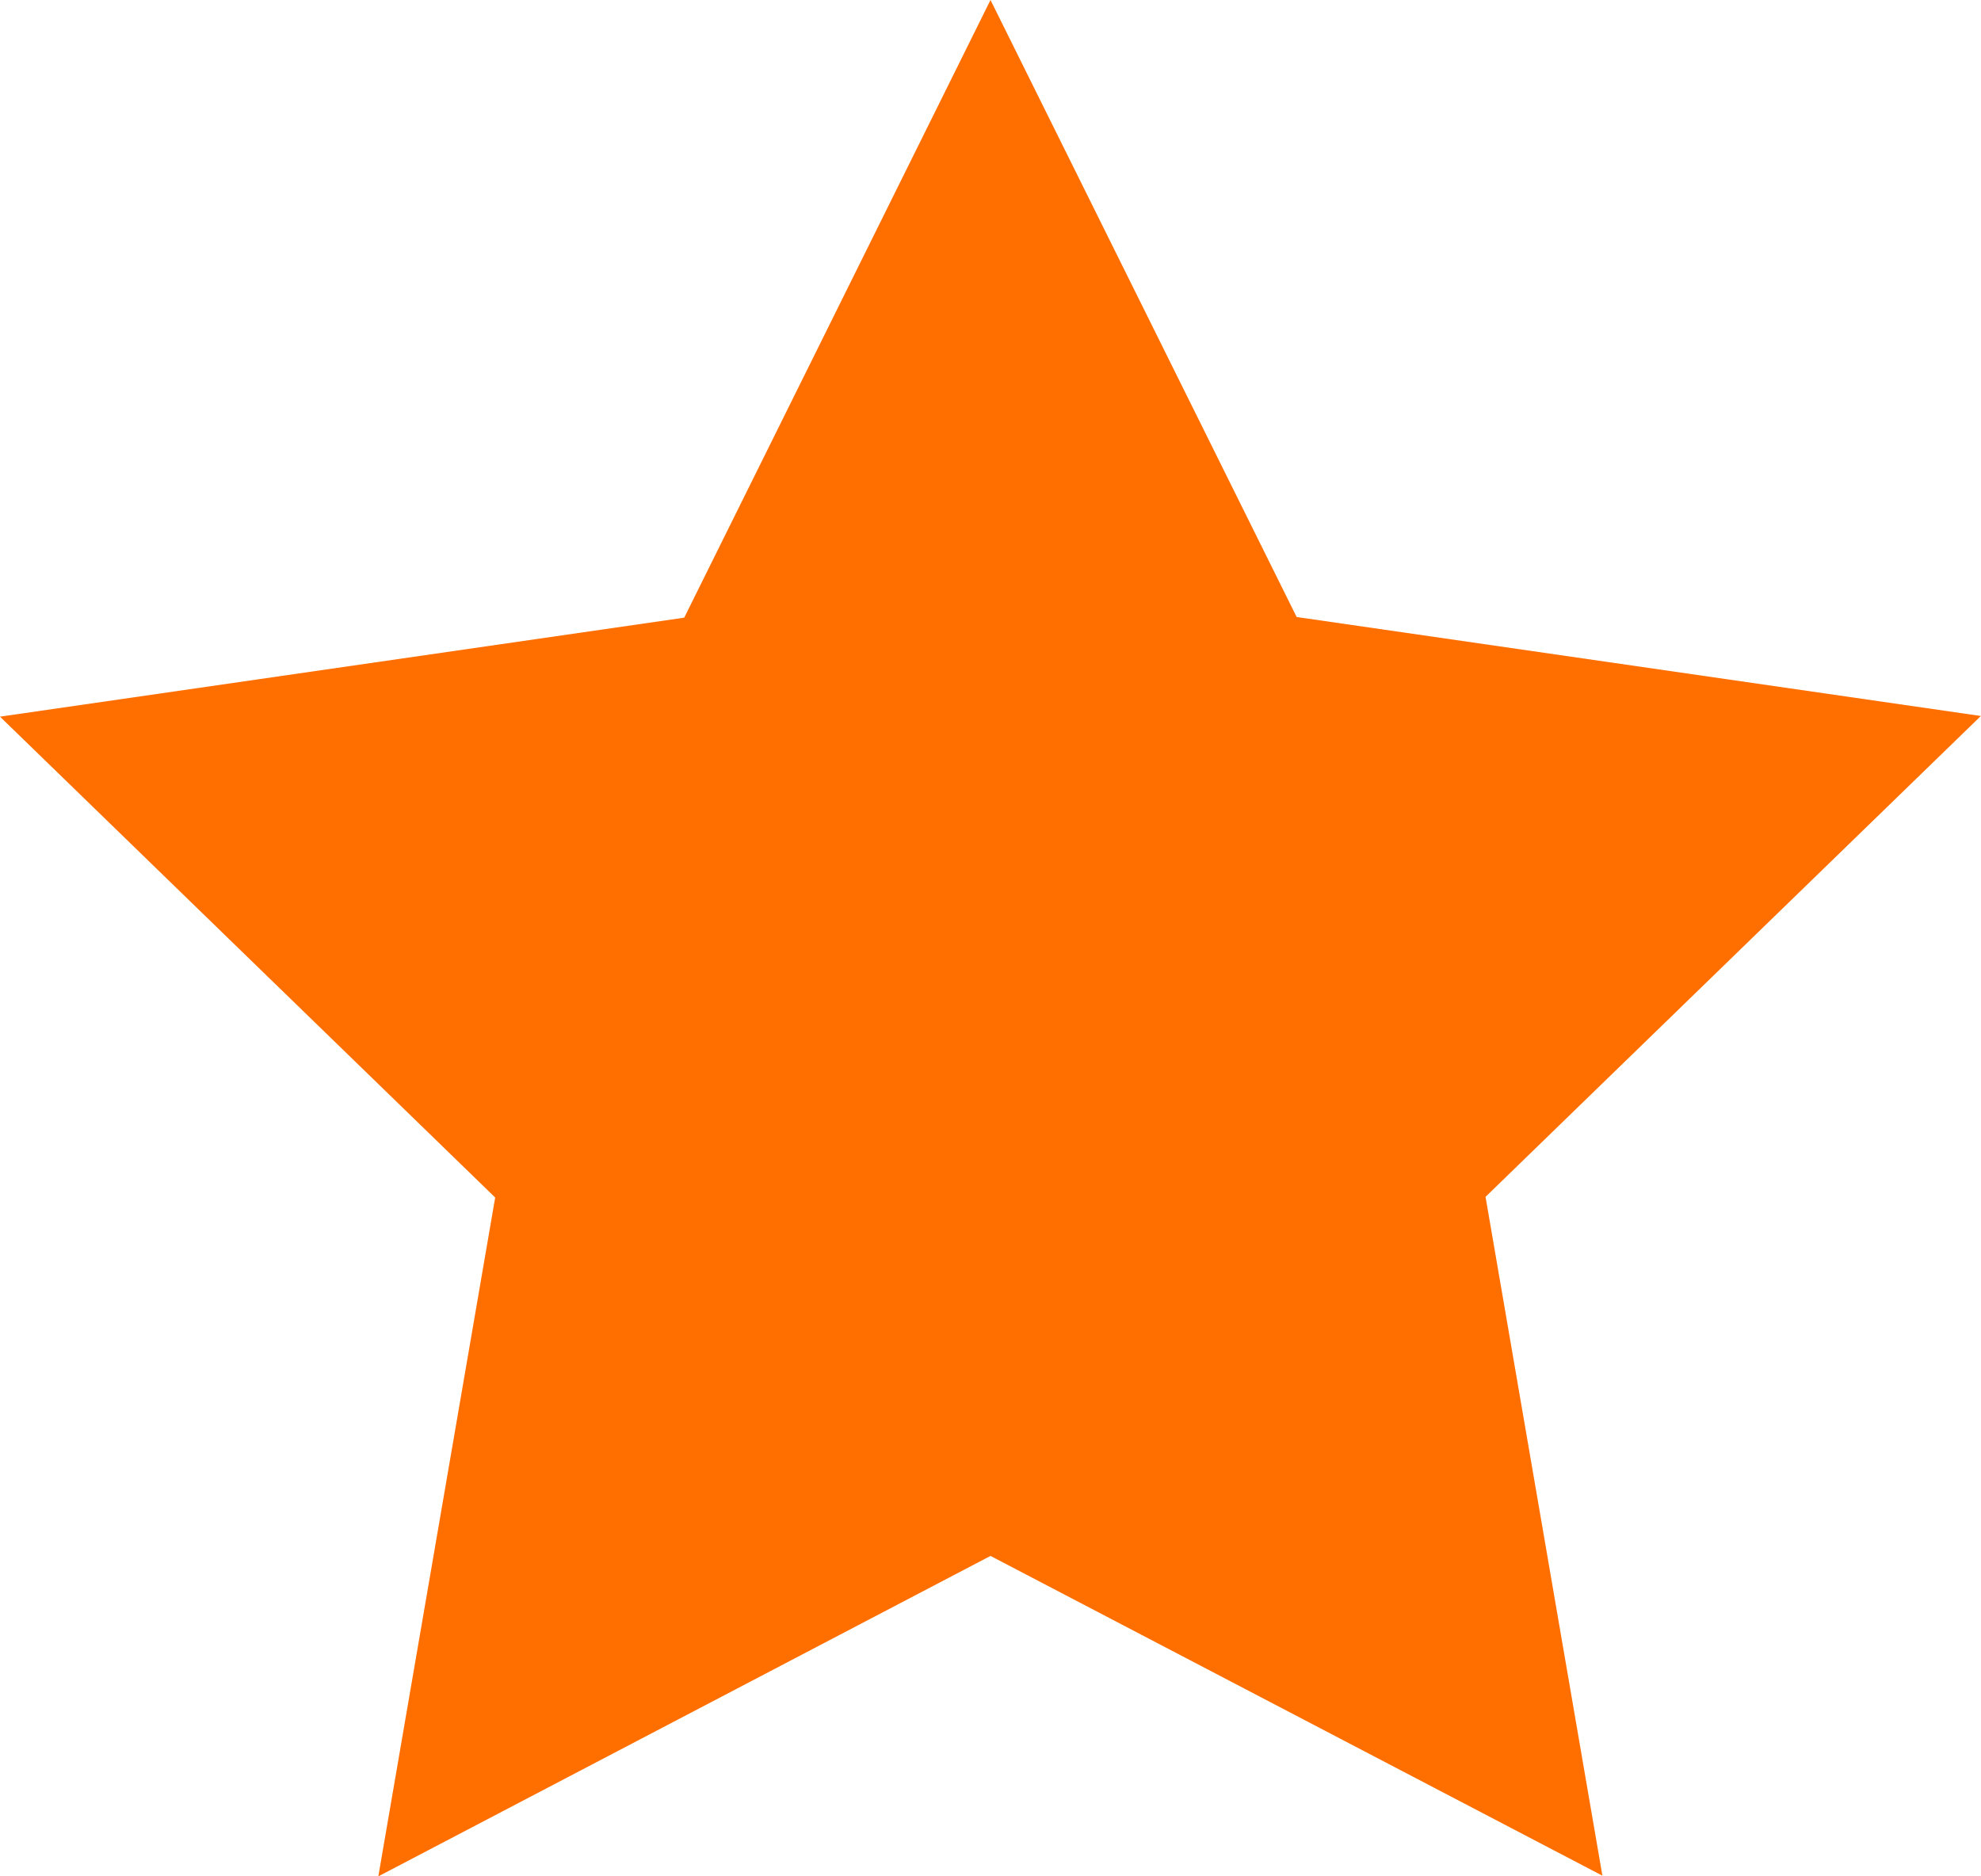 <svg id="star" xmlns="http://www.w3.org/2000/svg" width="14.766" height="13.989" viewBox="0 0 14.766 13.989">
  <path id="Path_27" data-name="Path 27" d="M13.383,17.6,8.82,19.989l.871-5.061L6,11.343l5.1-.738L13.383,6l2.282,4.6,5.1.738-3.692,3.585.871,5.061Z" transform="translate(-6 -6)" fill="#ff6f00"/>
</svg>
